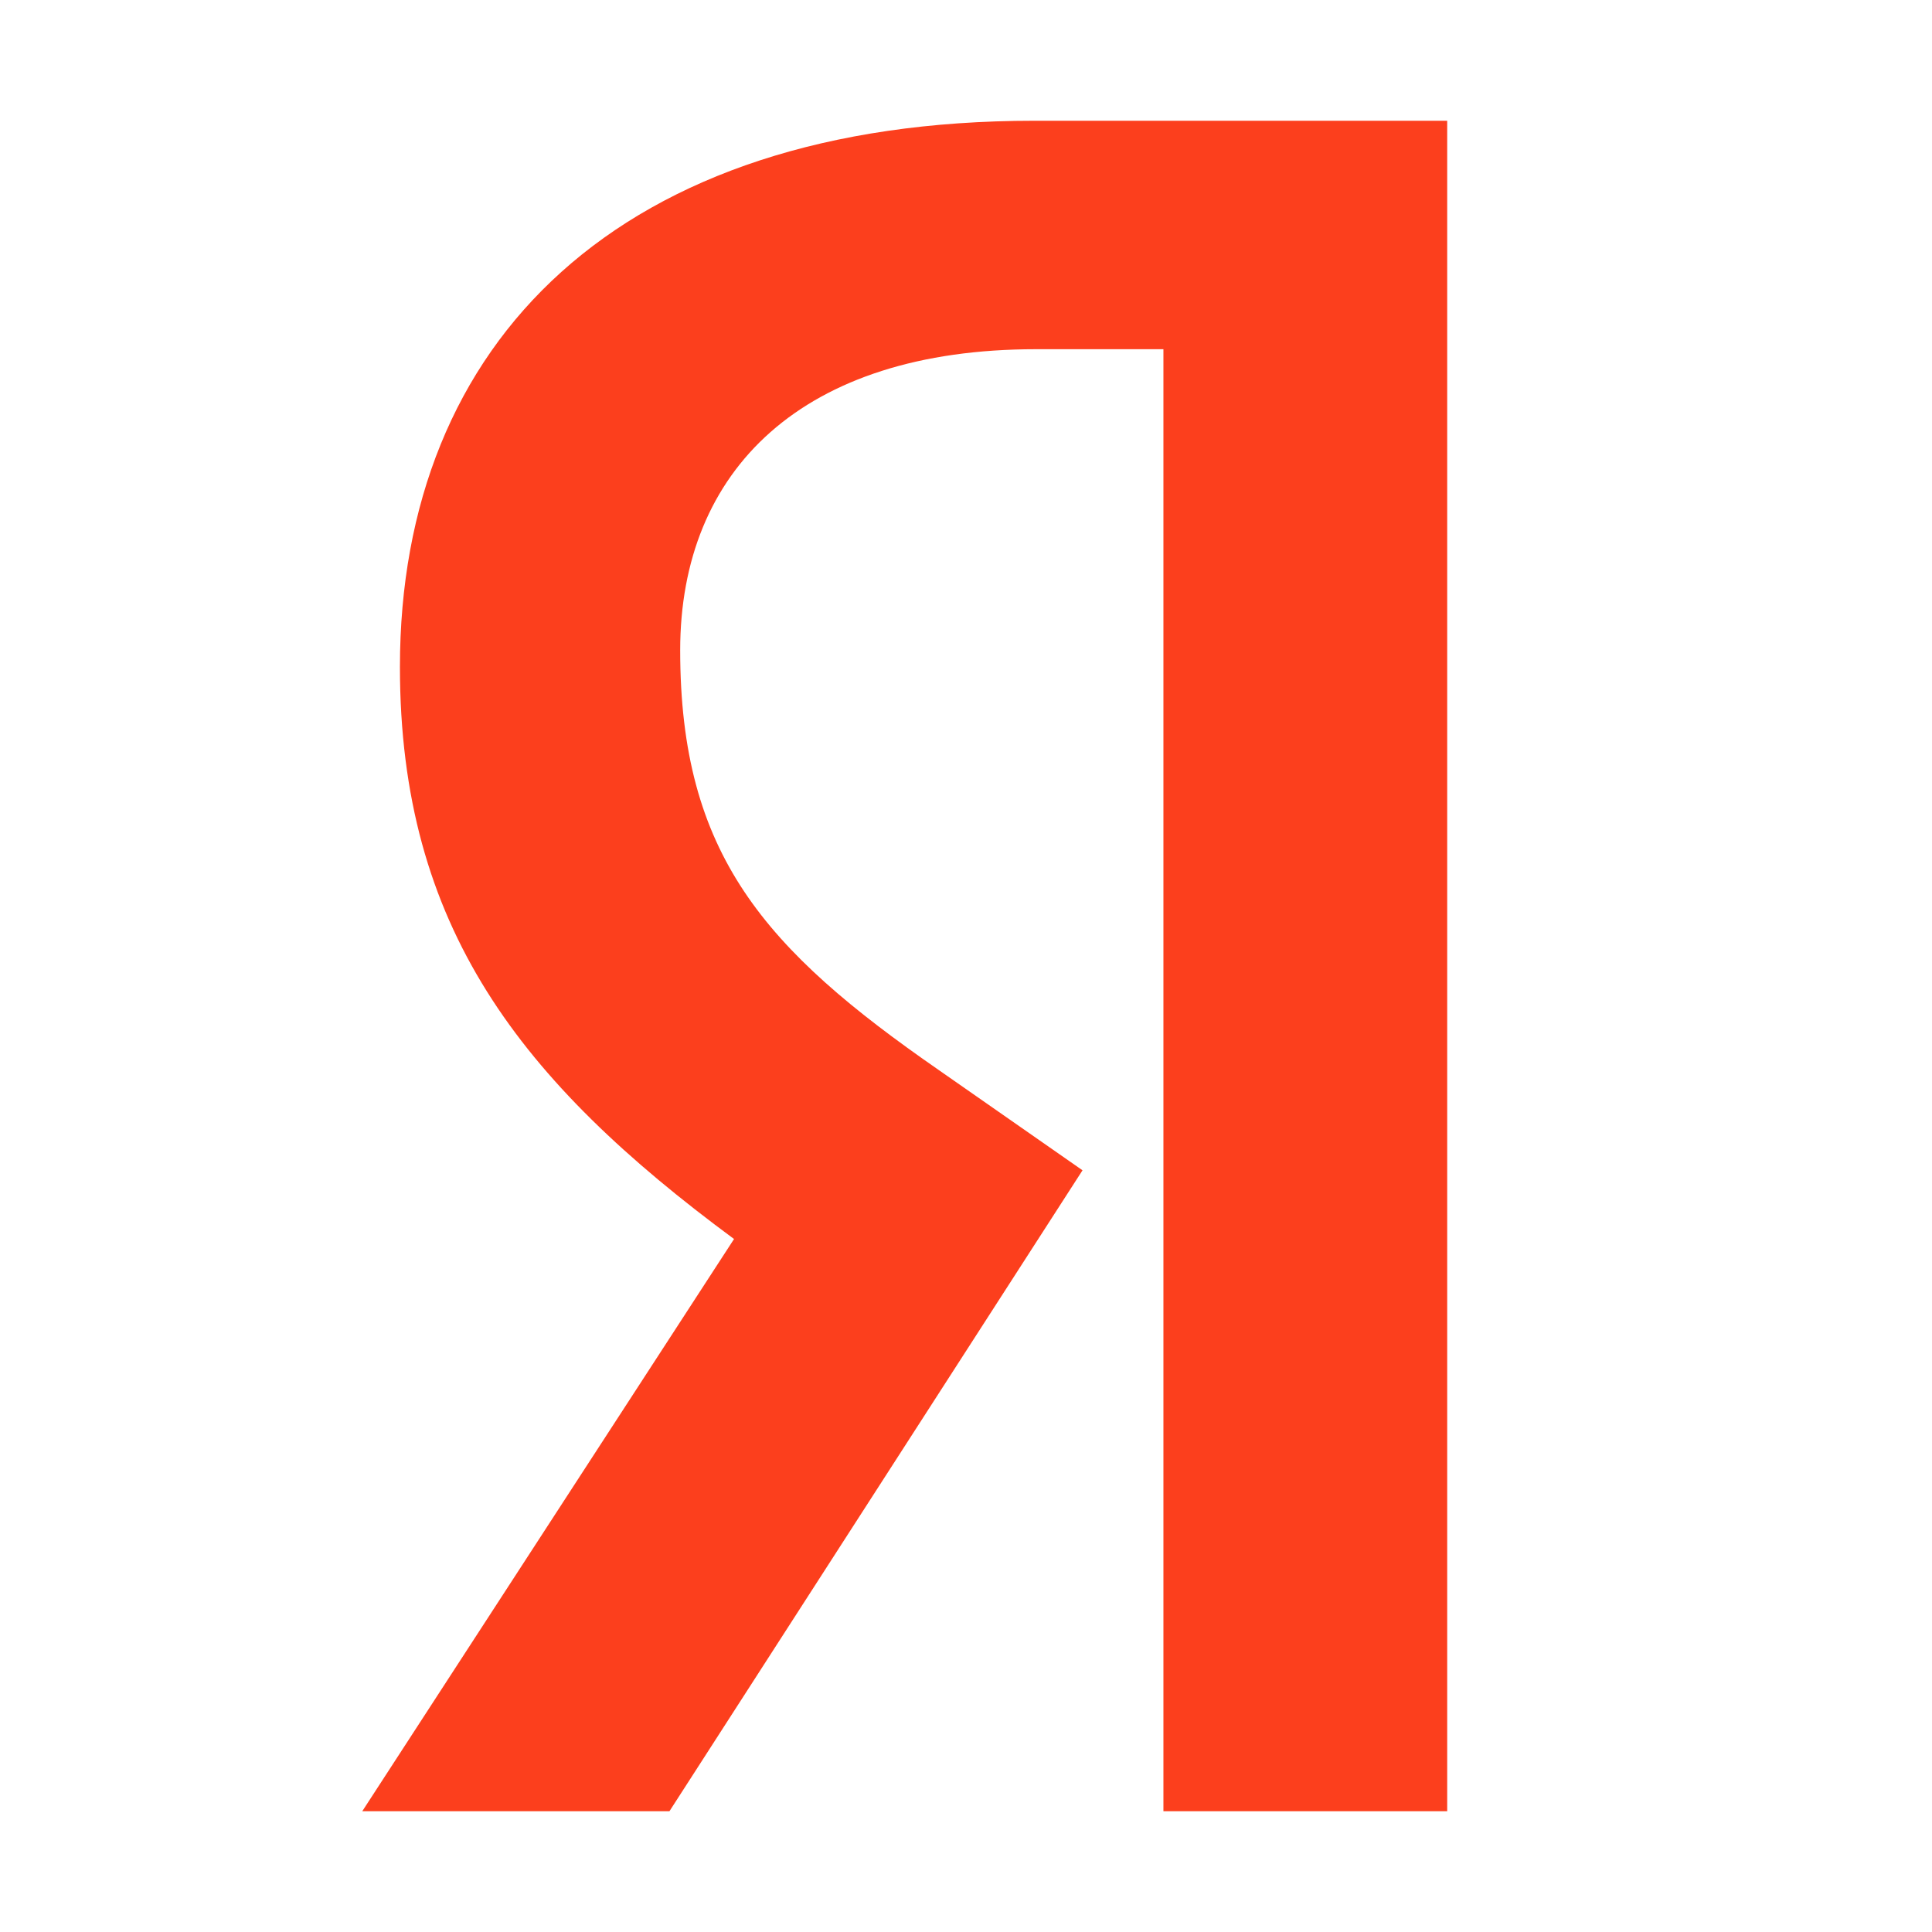<svg width="16" height="16" viewBox="0 0 16 16" fill="none" xmlns="http://www.w3.org/2000/svg">
<path d="M12 15H9.635V2.892H8.579C6.645 2.892 5.633 3.892 5.633 5.385C5.633 7.077 6.332 7.862 7.775 8.862L8.965 9.692L5.544 15H3L6.079 10.261C4.309 8.954 3.312 7.677 3.312 5.523C3.312 2.831 5.127 1 8.564 1H11.985V15H12Z" fill="#FC3F1D"/>
</svg>
